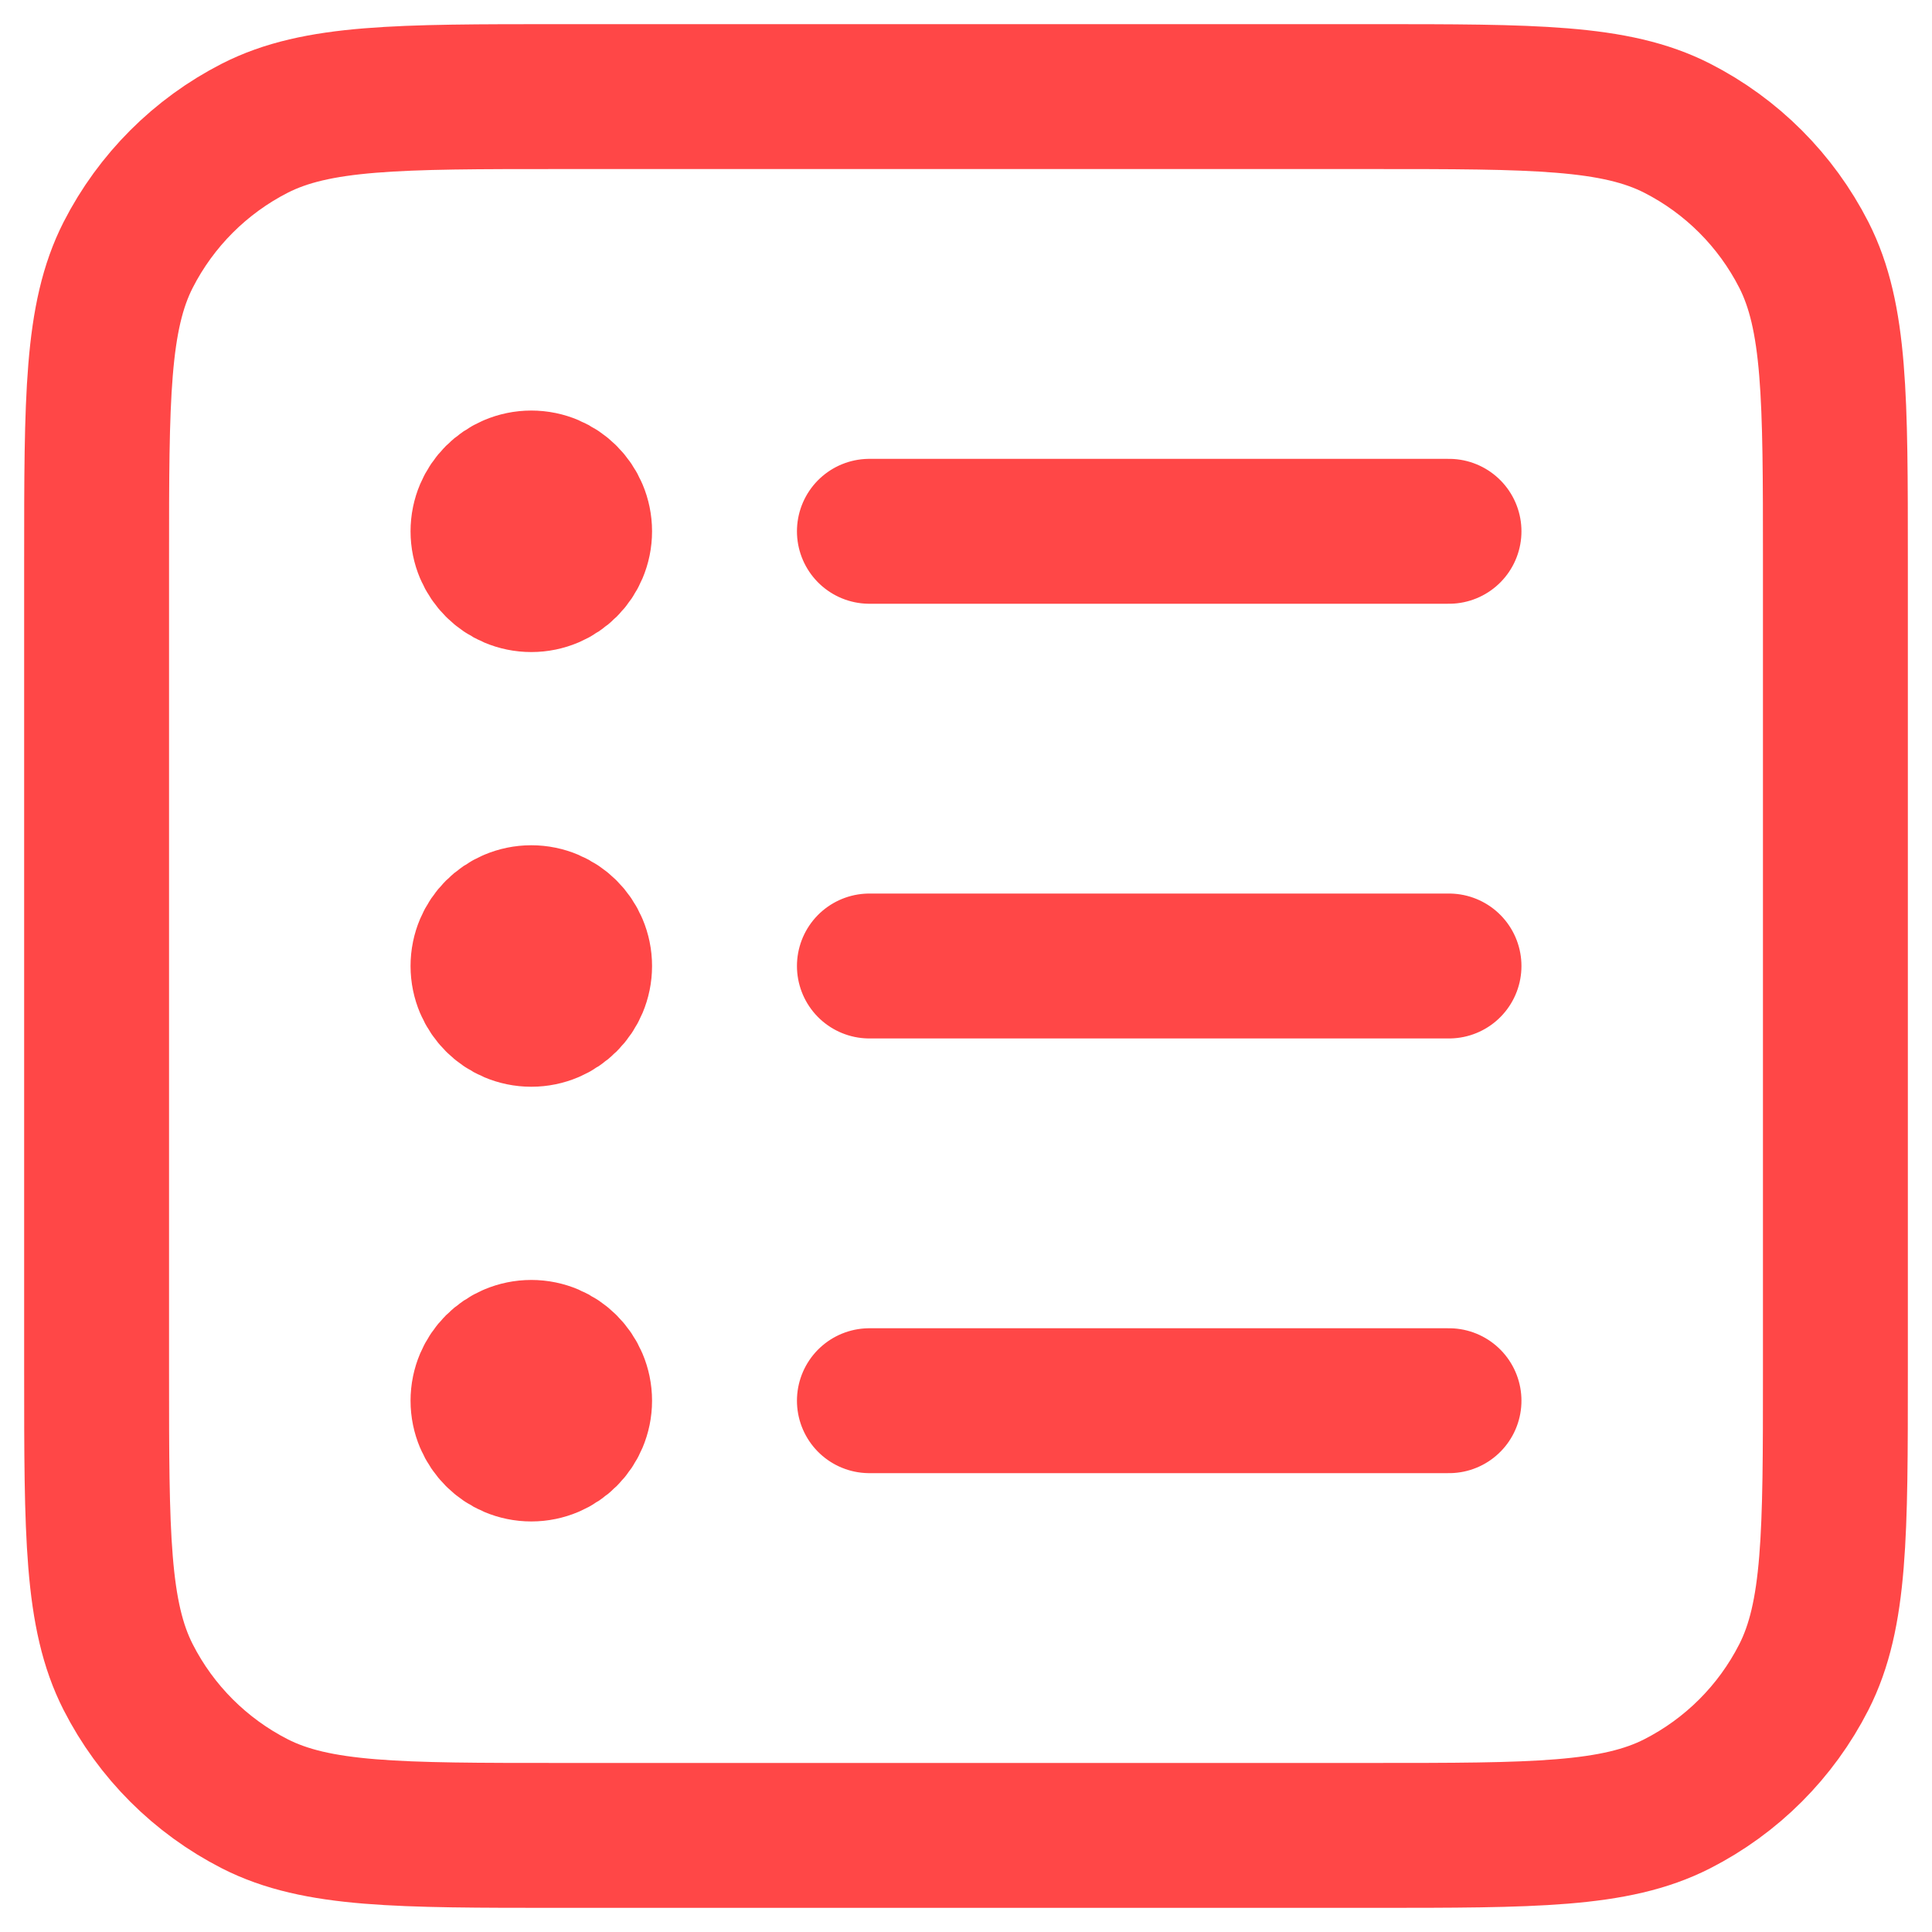 <?xml version="1.0" encoding="utf-8"?>
<svg xmlns="http://www.w3.org/2000/svg" fill="none" height="100%" overflow="visible" preserveAspectRatio="none" style="display: block;" viewBox="0 0 20 20" width="100%">
<path d="M5.5 14.5H5.75M5.5 10H5.75M5.5 5.5H5.75M9 14.5L15 14.5M9 10L15 10M9 5.5L15 5.5M5.5 14C5.224 14 5 14.224 5 14.5C5 14.776 5.224 15 5.5 15C5.776 15 6 14.776 6 14.5C6 14.224 5.776 14 5.5 14ZM5.5 9.5C5.224 9.5 5 9.724 5 10C5 10.276 5.224 10.5 5.5 10.5C5.776 10.5 6 10.276 6 10C6 9.724 5.776 9.5 5.5 9.5ZM5.5 5C5.224 5 5 5.224 5 5.5C5 5.776 5.224 6 5.5 6C5.776 6 6 5.776 6 5.5C6 5.224 5.776 5 5.5 5ZM5.8 19H14.2C15.88 19 16.72 19 17.362 18.673C17.927 18.385 18.385 17.927 18.673 17.362C19 16.72 19 15.88 19 14.2V5.8C19 4.12 19 3.28 18.673 2.638C18.385 2.074 17.927 1.615 17.362 1.327C16.72 1 15.88 1 14.2 1H5.8C4.12 1 3.28 1 2.638 1.327C2.074 1.615 1.615 2.074 1.327 2.638C1 3.28 1 4.12 1 5.8V14.2C1 15.88 1 16.72 1.327 17.362C1.615 17.927 2.074 18.385 2.638 18.673C3.28 19 4.12 19 5.8 19Z" id="Vector" stroke="#FF4747" stroke-linecap="round" stroke-width="1.5"/>
</svg>